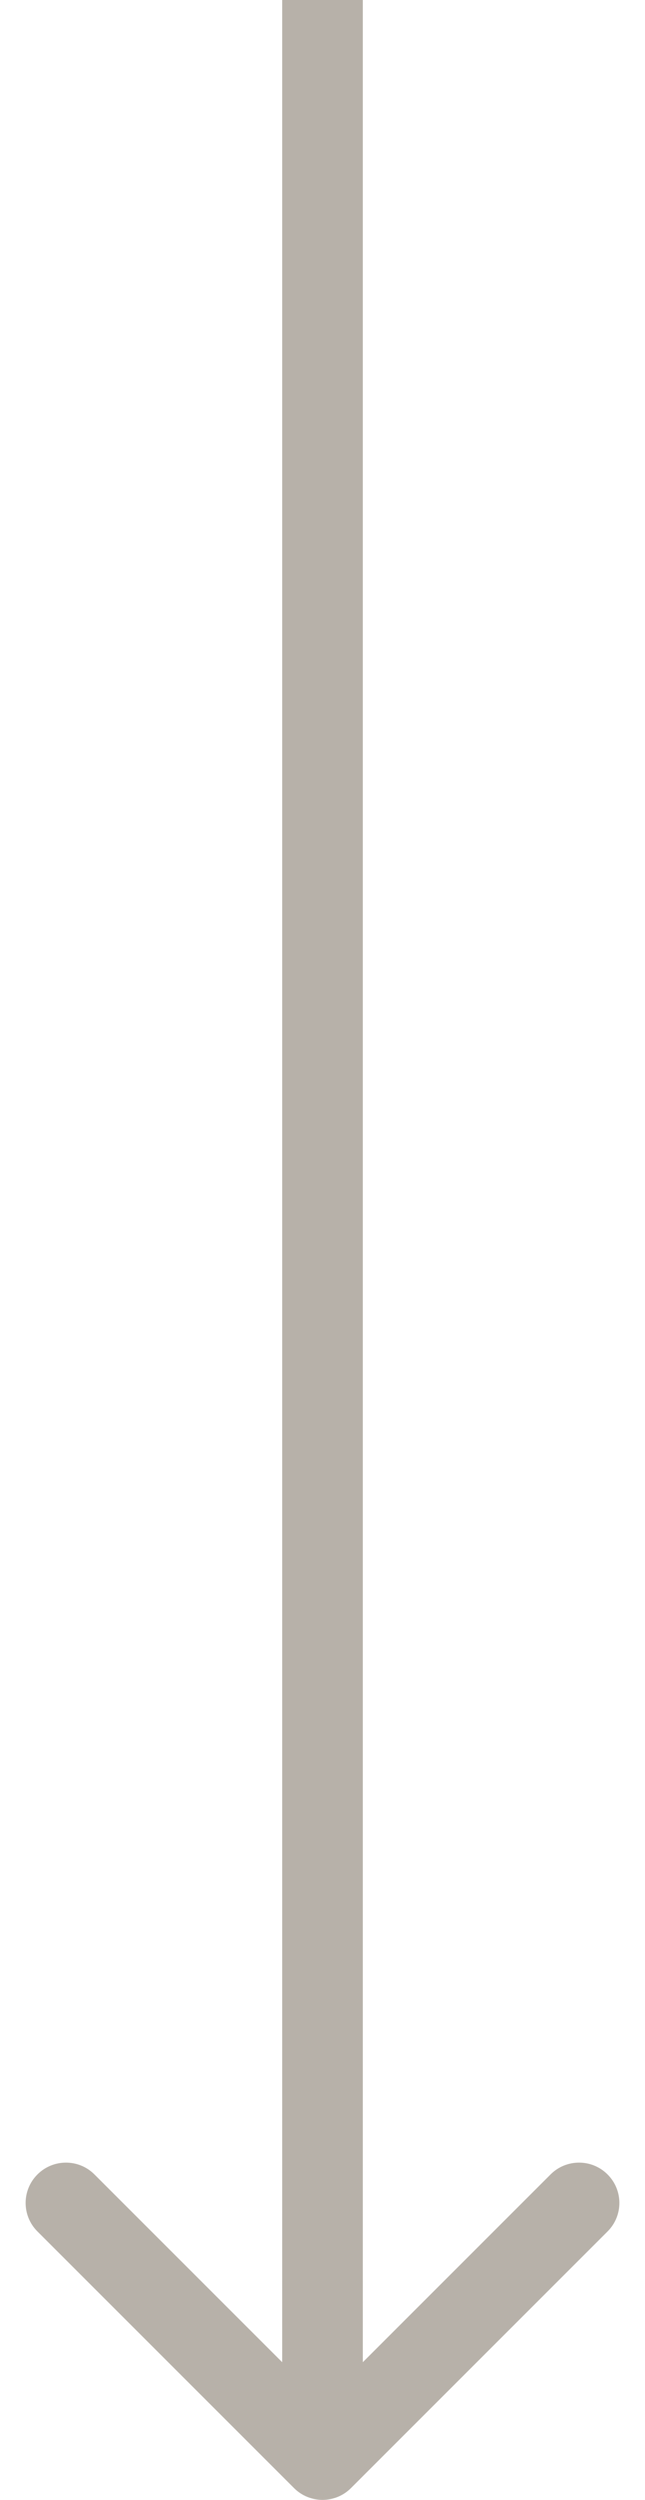<?xml version="1.0" encoding="UTF-8"?> <svg xmlns="http://www.w3.org/2000/svg" width="16" height="62" viewBox="0 0 16 62" fill="none"><path d="M7.293 61.707C7.683 62.098 8.317 62.098 8.707 61.707L15.071 55.343C15.462 54.953 15.462 54.319 15.071 53.929C14.681 53.538 14.047 53.538 13.657 53.929L8 59.586L2.343 53.929C1.953 53.538 1.319 53.538 0.929 53.929C0.538 54.319 0.538 54.953 0.929 55.343L7.293 61.707ZM8 4.76837e-07L7 5.20549e-07L7 61L8 61L9 61L9 4.33126e-07L8 4.76837e-07Z" fill="#B7B1A9"></path></svg> 